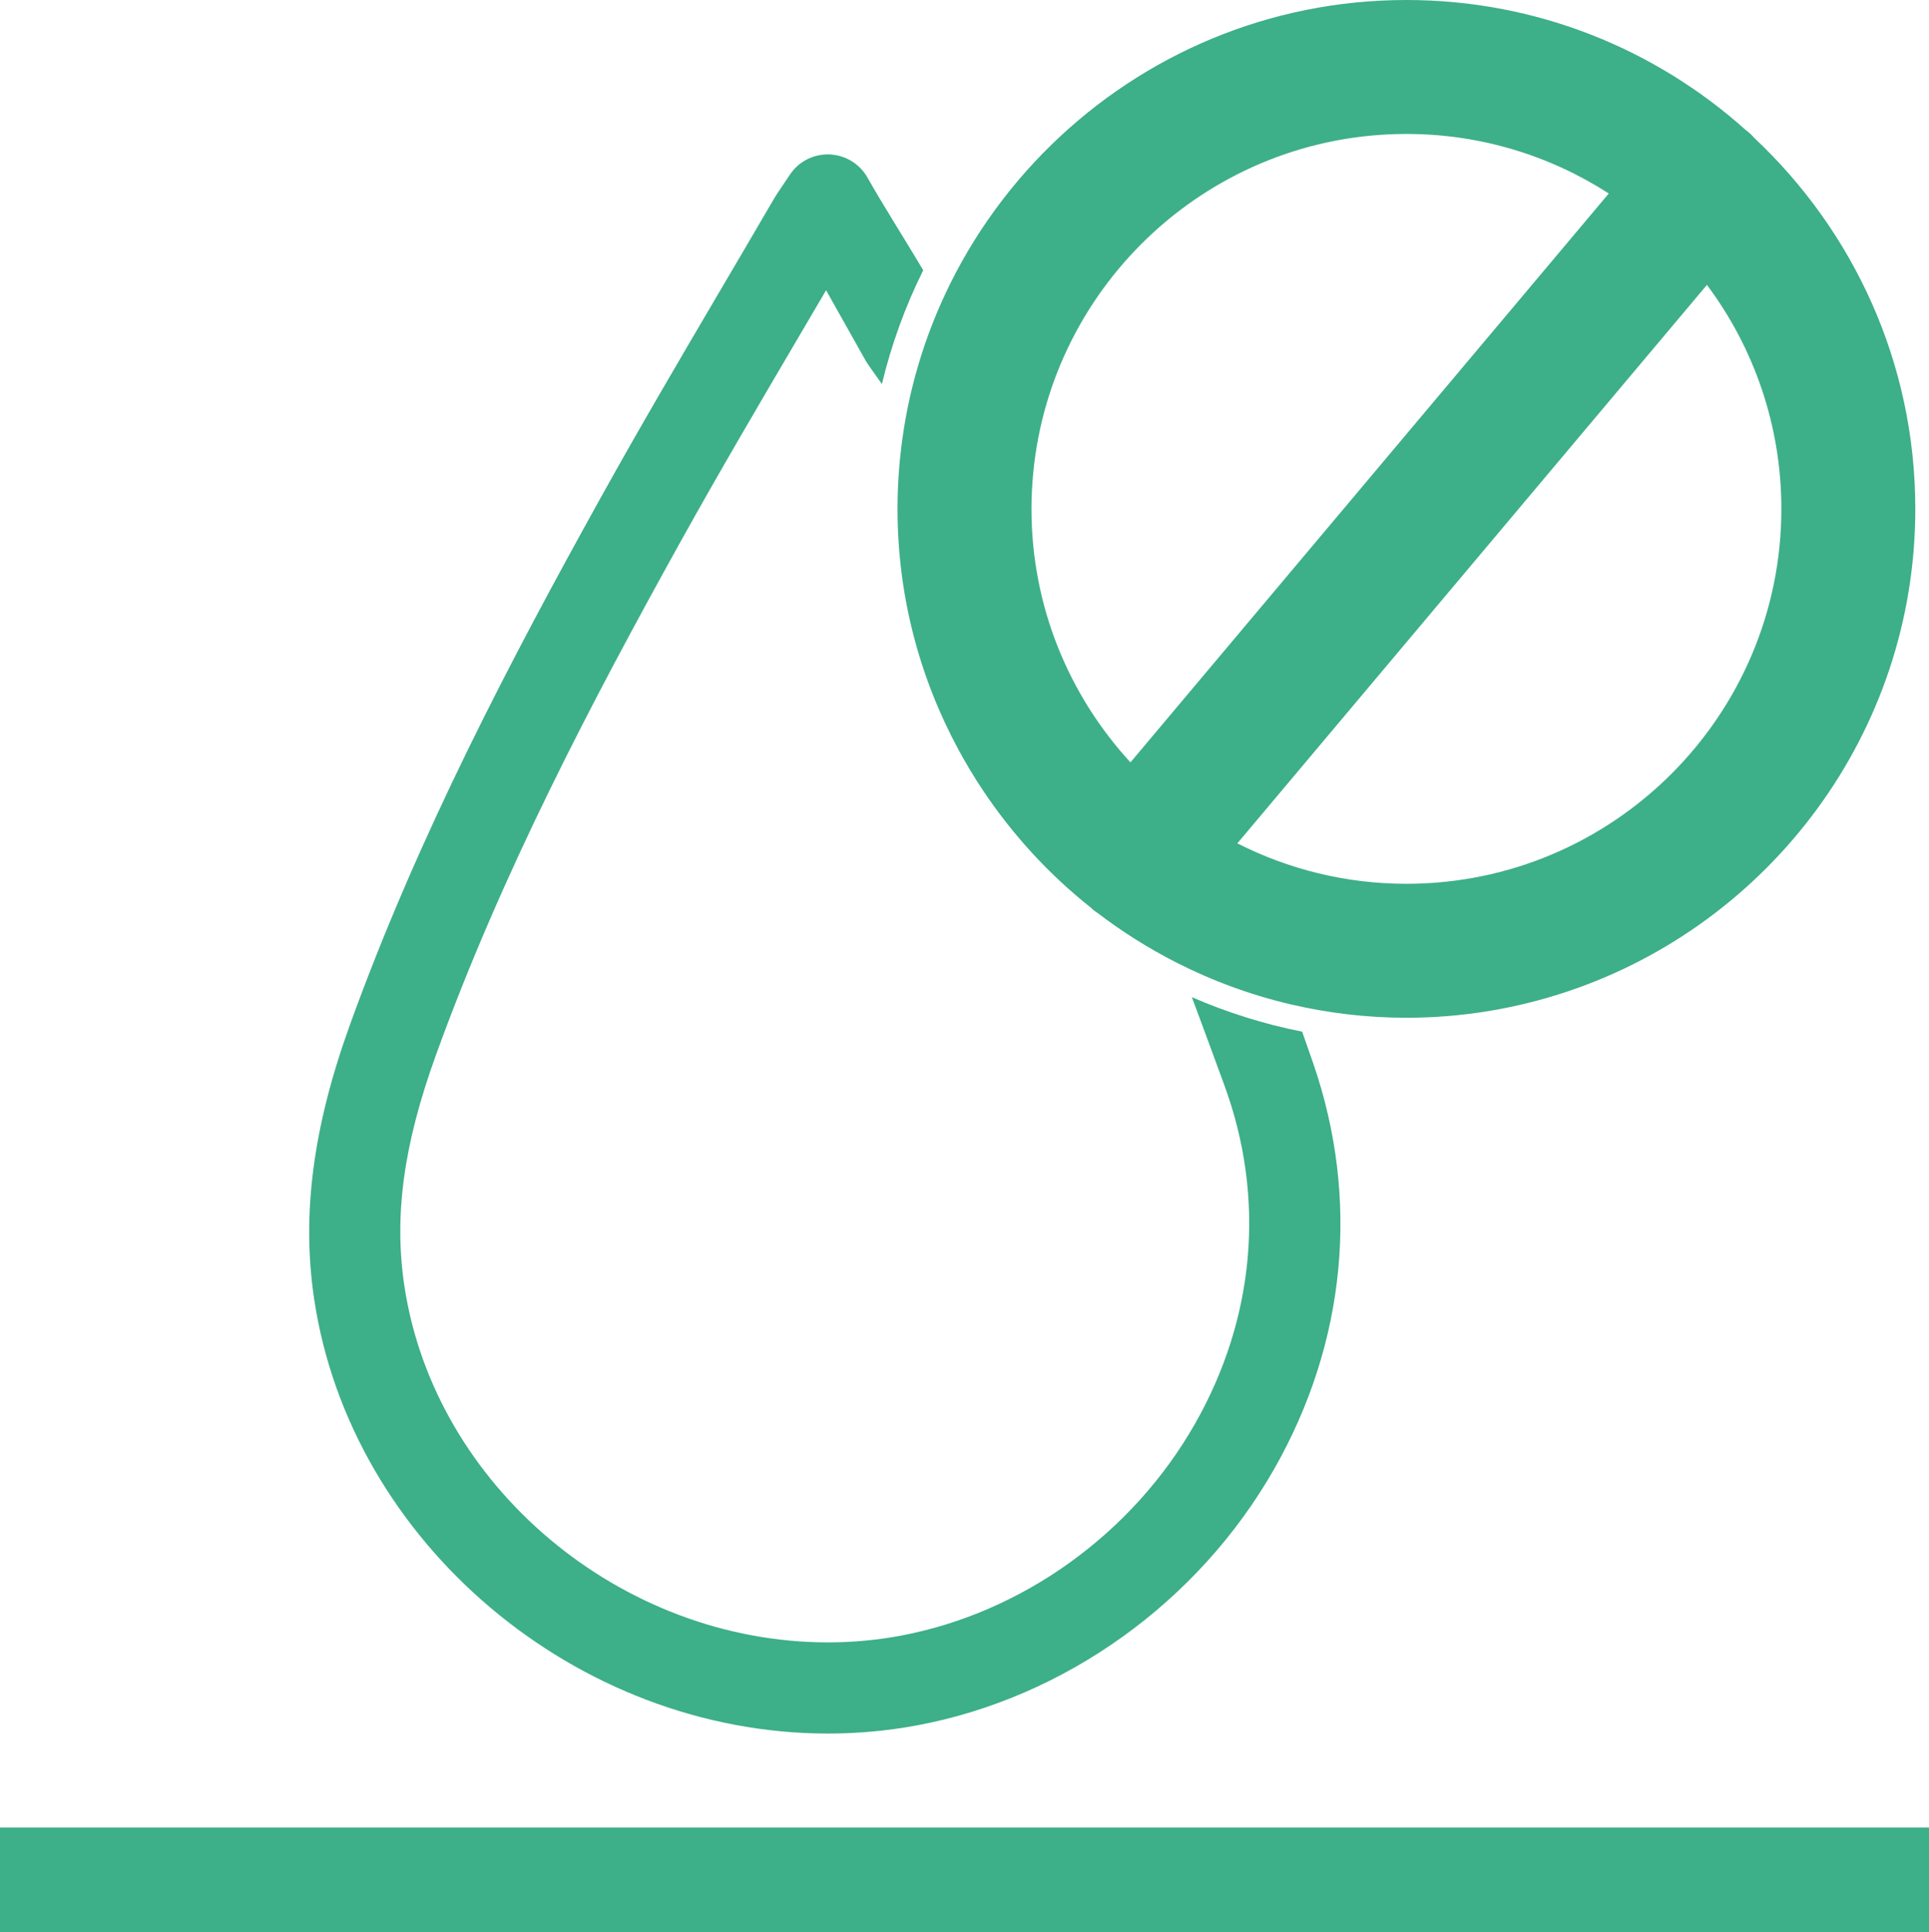 <?xml version="1.0" encoding="iso-8859-1"?>
<!-- Generator: Adobe Illustrator 17.1.0, SVG Export Plug-In . SVG Version: 6.00 Build 0)  -->
<!DOCTYPE svg PUBLIC "-//W3C//DTD SVG 1.1//EN" "http://www.w3.org/Graphics/SVG/1.1/DTD/svg11.dtd">
<svg version="1.1" id="Layer_1" xmlns="http://www.w3.org/2000/svg" xmlns:xlink="http://www.w3.org/1999/xlink" x="0px" y="0px"
	 viewBox="0 0 216.006 216.381" style="enable-background:new 0 0 216.006 216.381;" xml:space="preserve">
<g>
	<line style="fill:#FFFFFF;" x1="0" y1="210.516" x2="216.006" y2="210.516"/>
	<rect y="204.65" style="fill:#3DAF89;" width="216.006" height="11.73"/>
</g>
<g>
	<path style="fill:none;" d="M157.489,15c-21.8,0-39.767,16.701-41.791,37.98c-0.125,1.319-0.196,2.654-0.196,4.006
		c0,10.937,4.207,20.907,11.084,28.387l3.989-4.744l49.575-58.96C173.607,17.456,165.832,15,157.489,15z"/>
	<path style="fill:none;" d="M191.14,31.905l-52.582,62.538c5.693,2.889,12.123,4.529,18.932,4.529
		c23.15,0,41.985-18.835,41.985-41.986C199.475,47.591,196.373,38.908,191.14,31.905z"/>
	<path style="fill:#3DAF89;" d="M137.089,121.49c4.638,12.61,3.476,26.087-3.272,37.945c-7.016,12.329-19.363,21.206-33.029,23.746
		c-2.64,0.49-5.351,0.739-8.059,0.739c-23.232,0-44.073-17.528-47.445-39.904c-1.183-7.852-0.102-15.809,3.506-25.798
		c7.419-20.535,17.573-39.82,27.441-57.602c4.305-7.755,8.894-15.559,13.332-23.105c0.981-1.668,1.963-3.338,2.942-5.007
		c1.502,2.676,2.999,5.339,4.491,7.992c0.124,0.22,1.097,1.573,1.759,2.511c1.057-4.404,2.605-8.681,4.627-12.746
		c-1.909-3.22-4.715-7.641-6.229-10.353c-0.868-1.554-2.482-2.544-4.261-2.613c-1.802-0.07-3.465,0.794-4.449,2.278
		c-0.315,0.475-0.571,0.852-0.786,1.169c-0.418,0.616-0.748,1.103-1.07,1.656c-1.931,3.318-3.877,6.628-5.824,9.938
		c-4.47,7.601-9.092,15.459-13.457,23.326c-10.075,18.153-20.454,37.876-28.117,59.088c-4.158,11.514-5.43,21.296-4,30.787
		c4.107,27.248,29.382,48.592,57.541,48.592c3.332,0,6.671-0.307,9.924-0.911c16.586-3.082,31.553-13.823,40.037-28.734
		c8.058-14.161,9.588-30.226,4.371-45.382c-0.046-0.135-0.818-2.342-1.25-3.574c-4.267-0.844-8.406-2.144-12.354-3.865
		C134.466,114.323,136.398,119.622,137.089,121.49z"/>
	<path style="fill:#3DAF89;" d="M196.509,15.512c-0.234-0.261-0.481-0.514-0.757-0.746c-0.079-0.067-0.164-0.123-0.245-0.186
		C185.414,5.522,172.086,0,157.489,0c-15.432,0-29.445,6.172-39.714,16.172c-5.277,5.138-9.567,11.285-12.55,18.13
		c-1.882,4.319-3.247,8.912-4.009,13.705c-0.465,2.926-0.714,5.924-0.714,8.979c0,9.76,2.487,18.941,6.832,26.977
		c0.843,1.559,1.754,3.074,2.734,4.542c3.333,4.993,7.418,9.444,12.114,13.162c0.094,0.087,0.182,0.178,0.281,0.262
		c0.148,0.124,0.312,0.215,0.466,0.326c2.738,2.095,5.676,3.939,8.77,5.518c4.044,2.064,8.364,3.658,12.89,4.712
		c4.147,0.965,8.462,1.487,12.899,1.487c6.313,0,12.382-1.047,18.062-2.951c22.592-7.573,38.923-28.926,38.923-54.035
		C214.475,40.652,207.557,25.912,196.509,15.512z M130.575,80.629l-3.989,4.744c-6.876-7.48-11.084-17.45-11.084-28.387
		c0-1.351,0.07-2.686,0.196-4.006C117.723,31.701,135.689,15,157.489,15c8.343,0,16.118,2.456,22.66,6.668L130.575,80.629z
		 M157.489,98.971c-6.809,0-13.239-1.64-18.932-4.529l52.582-62.538c5.233,7.003,8.335,15.686,8.335,25.081
		C199.475,80.136,180.64,98.971,157.489,98.971z"/>
</g>
</svg>
